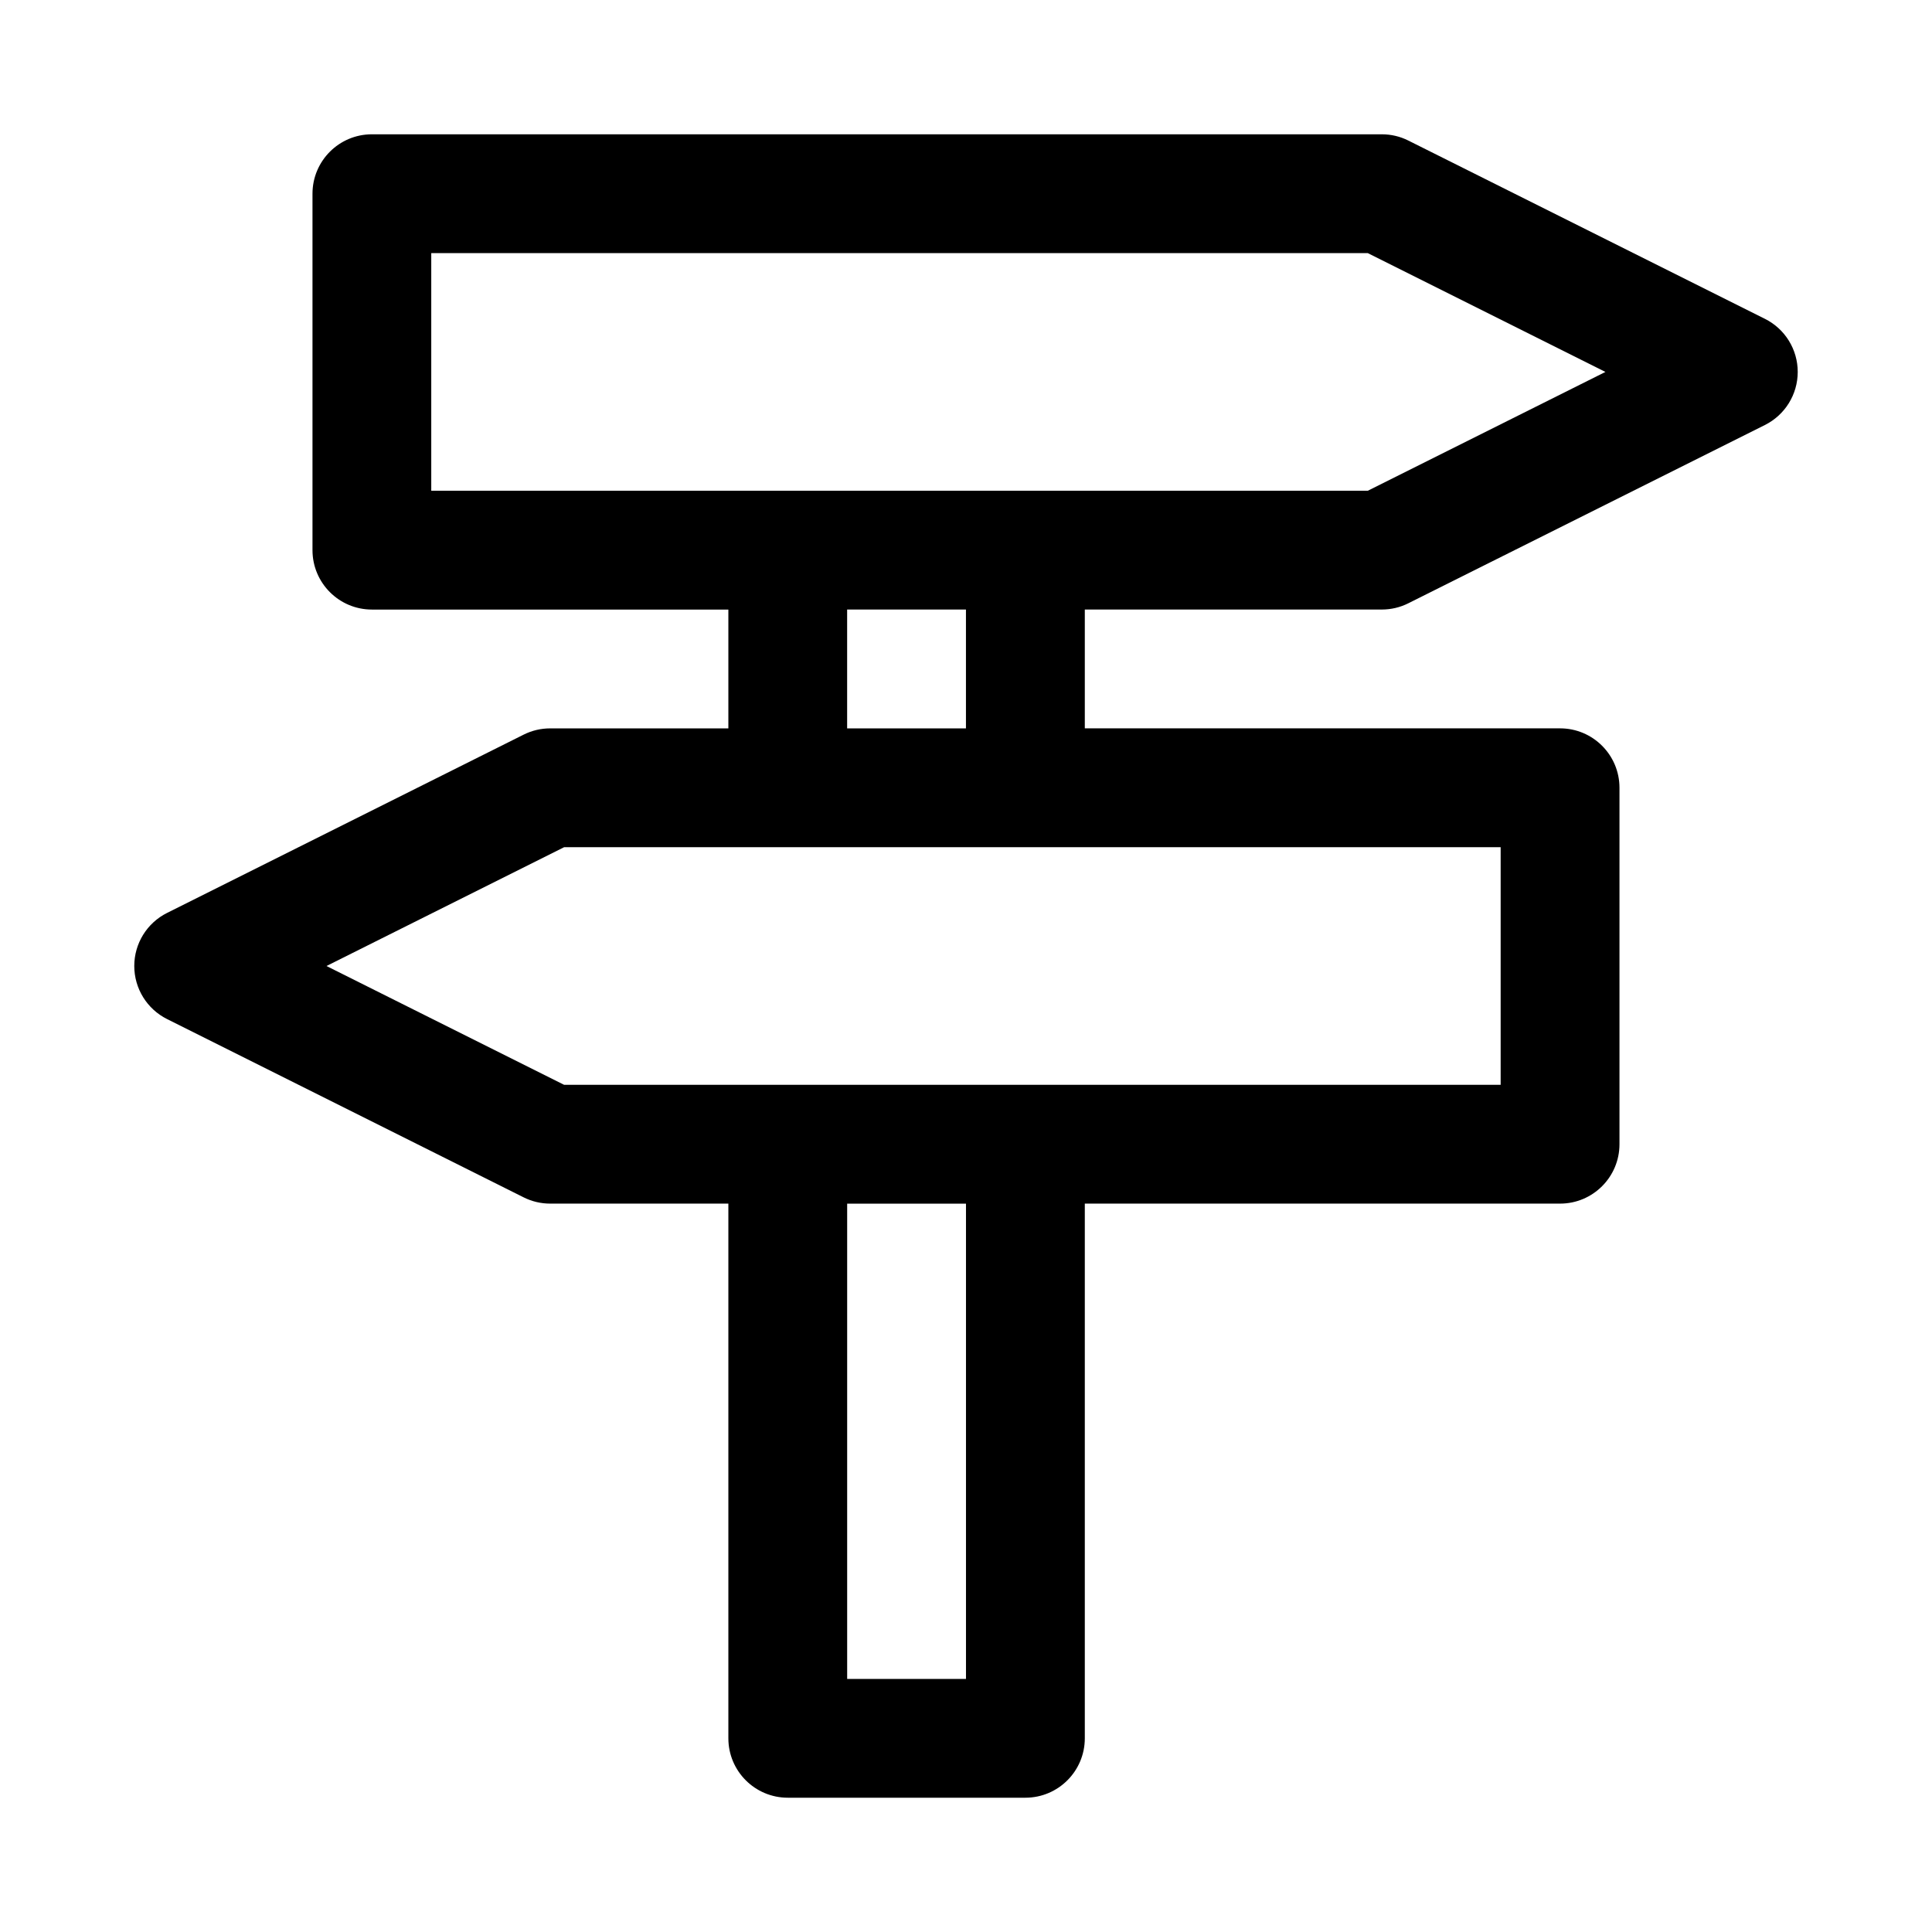 <?xml version="1.0" encoding="UTF-8"?>
<!-- Uploaded to: ICON Repo, www.iconrepo.com, Generator: ICON Repo Mixer Tools -->
<svg fill="#000000" width="800px" height="800px" version="1.1" viewBox="144 144 512 512" xmlns="http://www.w3.org/2000/svg">
 <path d="m337.02 305.54h-94.465c-8.691 0-15.742-7.055-15.742-15.742v-94.465c0-8.691 7.055-15.742 15.742-15.742h267.65c2.441 0 4.848 0.566 7.039 1.668l94.465 47.23c5.336 2.66 8.707 8.109 8.707 14.074 0 5.969-3.371 11.414-8.707 14.074l-94.465 47.23c-2.188 1.102-4.598 1.668-7.039 1.668h-78.719v31.488h125.95c8.691 0 15.742 7.055 15.742 15.742v94.465c0 8.691-7.055 15.742-15.742 15.742h-125.95v141.7c0 8.691-7.055 15.742-15.742 15.742h-62.977c-8.691 0-15.742-7.055-15.742-15.742v-141.7h-47.23c-2.441 0-4.848-0.566-7.039-1.668l-94.465-47.23c-5.336-2.66-8.707-8.109-8.707-14.074 0-5.969 3.371-11.414 8.707-14.074l94.465-47.23c2.188-1.102 4.598-1.668 7.039-1.668h47.23v-31.488zm31.488 157.44v125.95h31.488v-125.95zm173.18-94.465h-248.19l-62.977 31.488 62.977 31.488h248.19zm-141.7-31.488v-31.488h-31.488v31.488zm-141.7-125.95v62.977h248.19l62.977-31.488-62.977-31.488z" fill-rule="evenodd"/>
</svg>